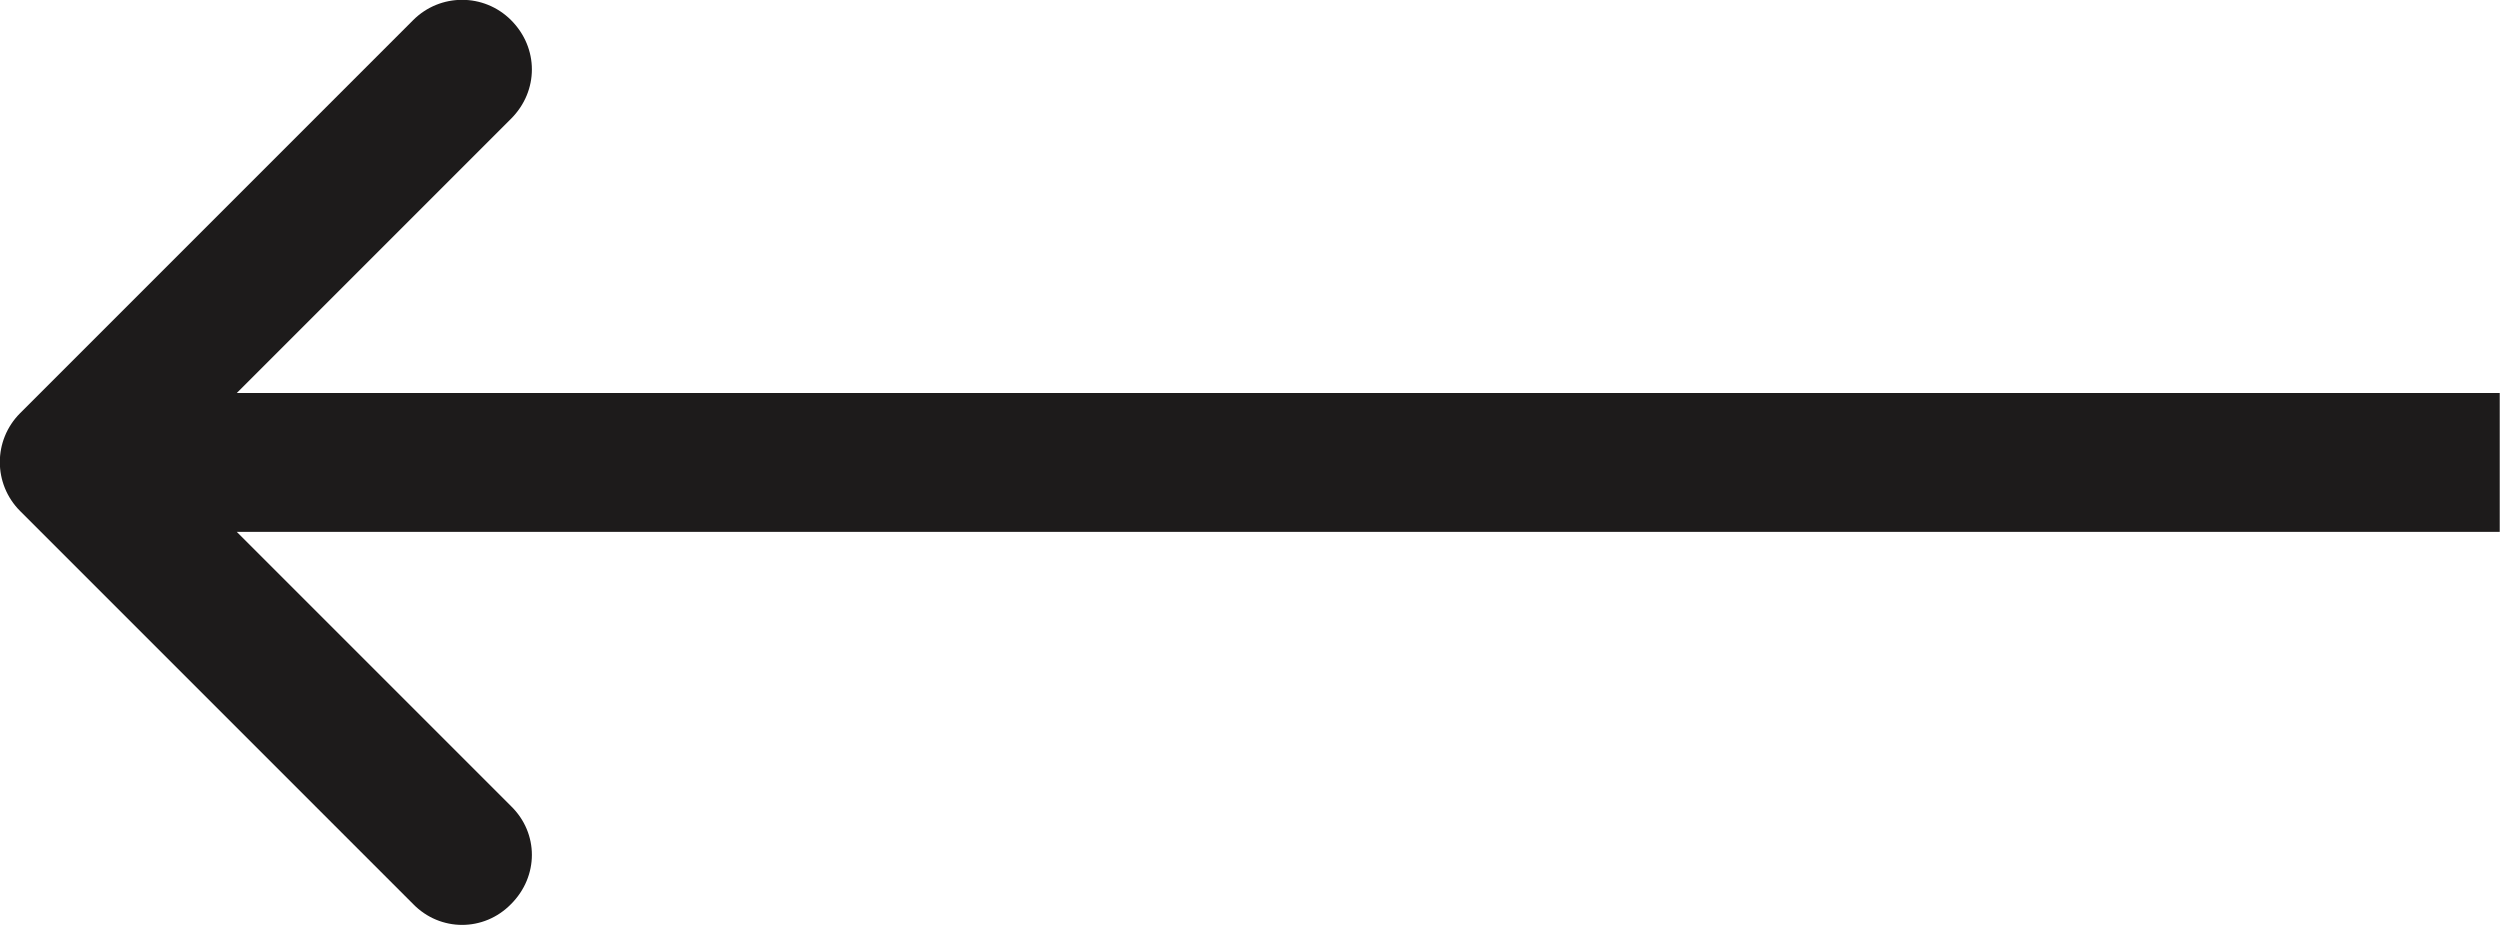 <svg width="36.004" height="13.322" viewBox="0 0 36.004 13.322" fill="none" xmlns="http://www.w3.org/2000/svg" xmlns:xlink="http://www.w3.org/1999/xlink">
	<desc>
			Created with Pixso.
	</desc>
	<defs/>
	<path id="Линия 14" d="M3.41 7.66L36 7.66L36 5.66L3.41 5.66L7.36 1.71C7.76 1.31 7.76 0.69 7.36 0.29C6.97 -0.1 6.34 -0.1 5.95 0.29L0.29 5.95C-0.1 6.34 -0.1 6.97 0.29 7.36L5.95 13.02C6.34 13.42 6.97 13.42 7.36 13.02C7.76 12.62 7.76 12 7.36 11.61L3.41 7.66Z" fill="#1D1B1B" fill-opacity="1" fill-rule="evenodd"/>
</svg>
